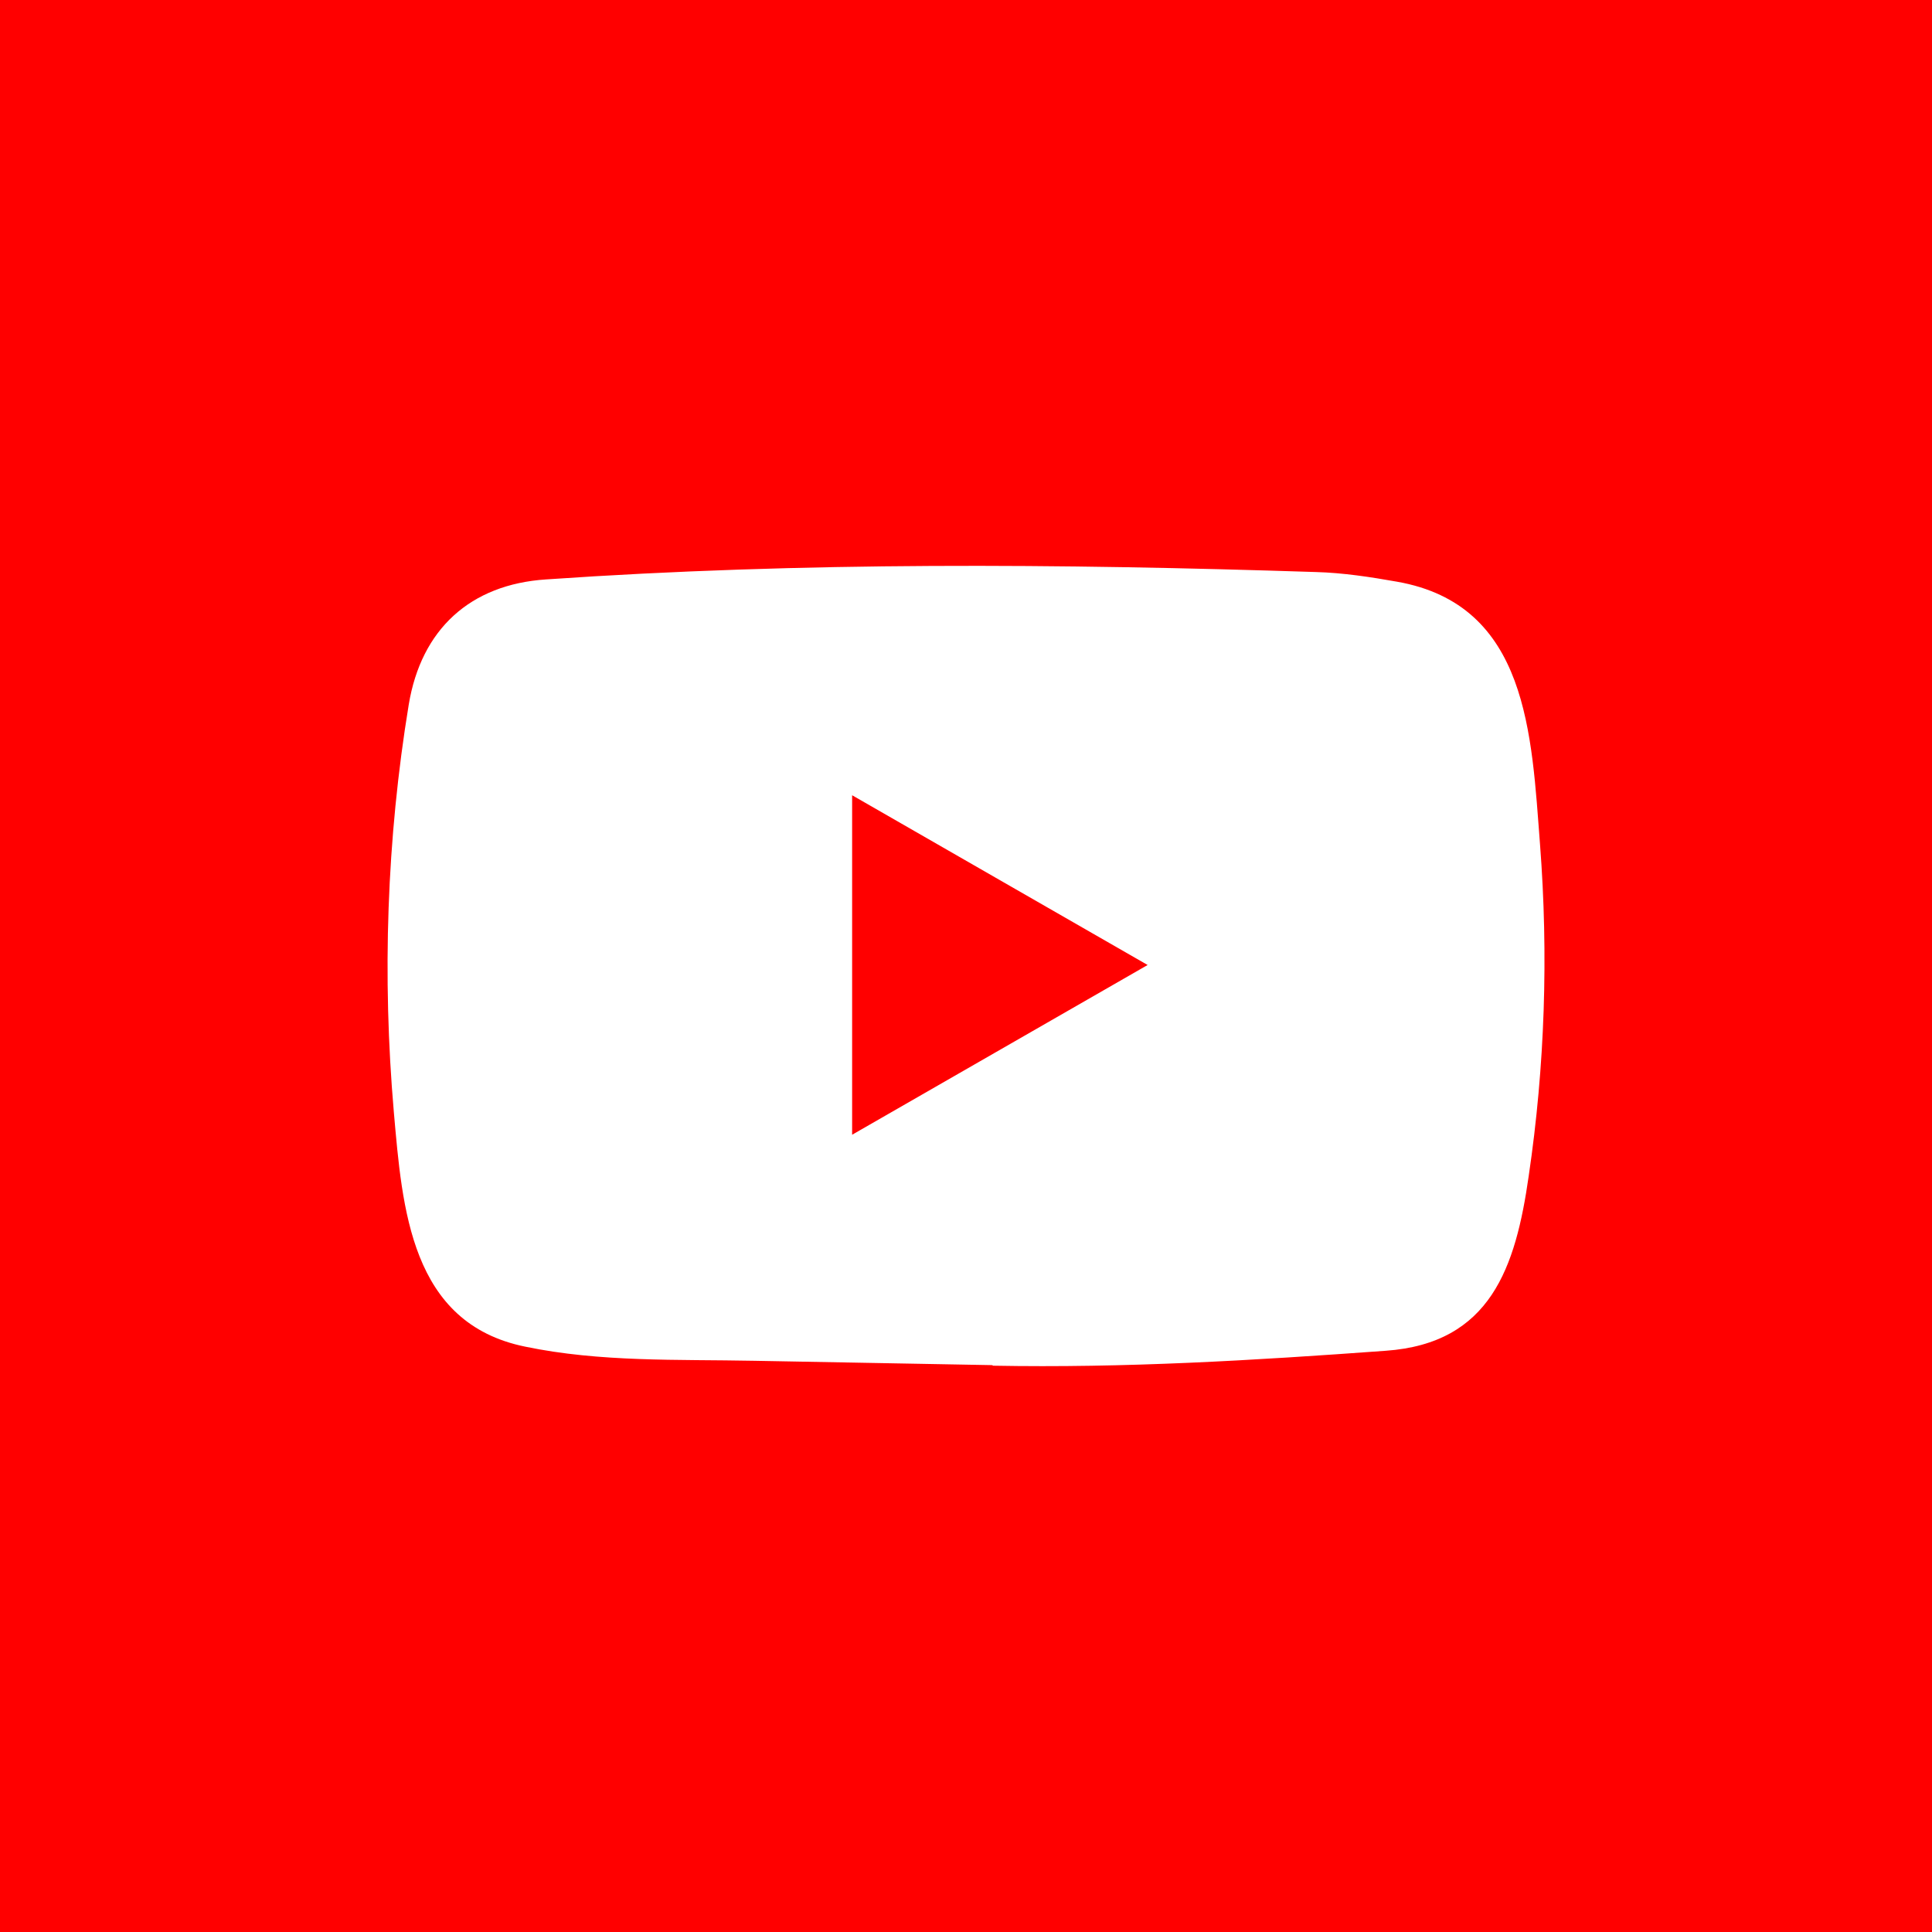 <svg width="206" height="206" viewBox="0 0 206 206" fill="none" xmlns="http://www.w3.org/2000/svg">
<rect width="206" height="206" fill="#FF0000"/>
<path d="M105.737 145.557L80.428 145.094C72.234 144.933 64.019 145.255 55.986 143.584C43.764 141.087 42.899 128.846 41.993 118.577C40.744 104.141 41.228 89.444 43.583 75.128C44.912 67.095 50.147 62.303 58.241 61.78C85.562 59.887 113.065 60.108 140.327 60.994C143.206 61.075 146.105 61.518 148.944 62.021C162.957 64.478 163.299 78.35 164.205 90.027C165.112 101.826 164.729 113.685 162.997 125.403C161.608 135.107 158.951 143.241 147.736 144.027C133.682 145.053 119.951 145.879 105.857 145.617C105.857 145.557 105.777 145.557 105.737 145.557V145.557ZM90.858 120.993C101.448 114.913 111.837 108.933 122.367 102.893C111.757 96.812 101.388 90.833 90.858 84.793V120.993Z" fill="white"/>
</svg>
